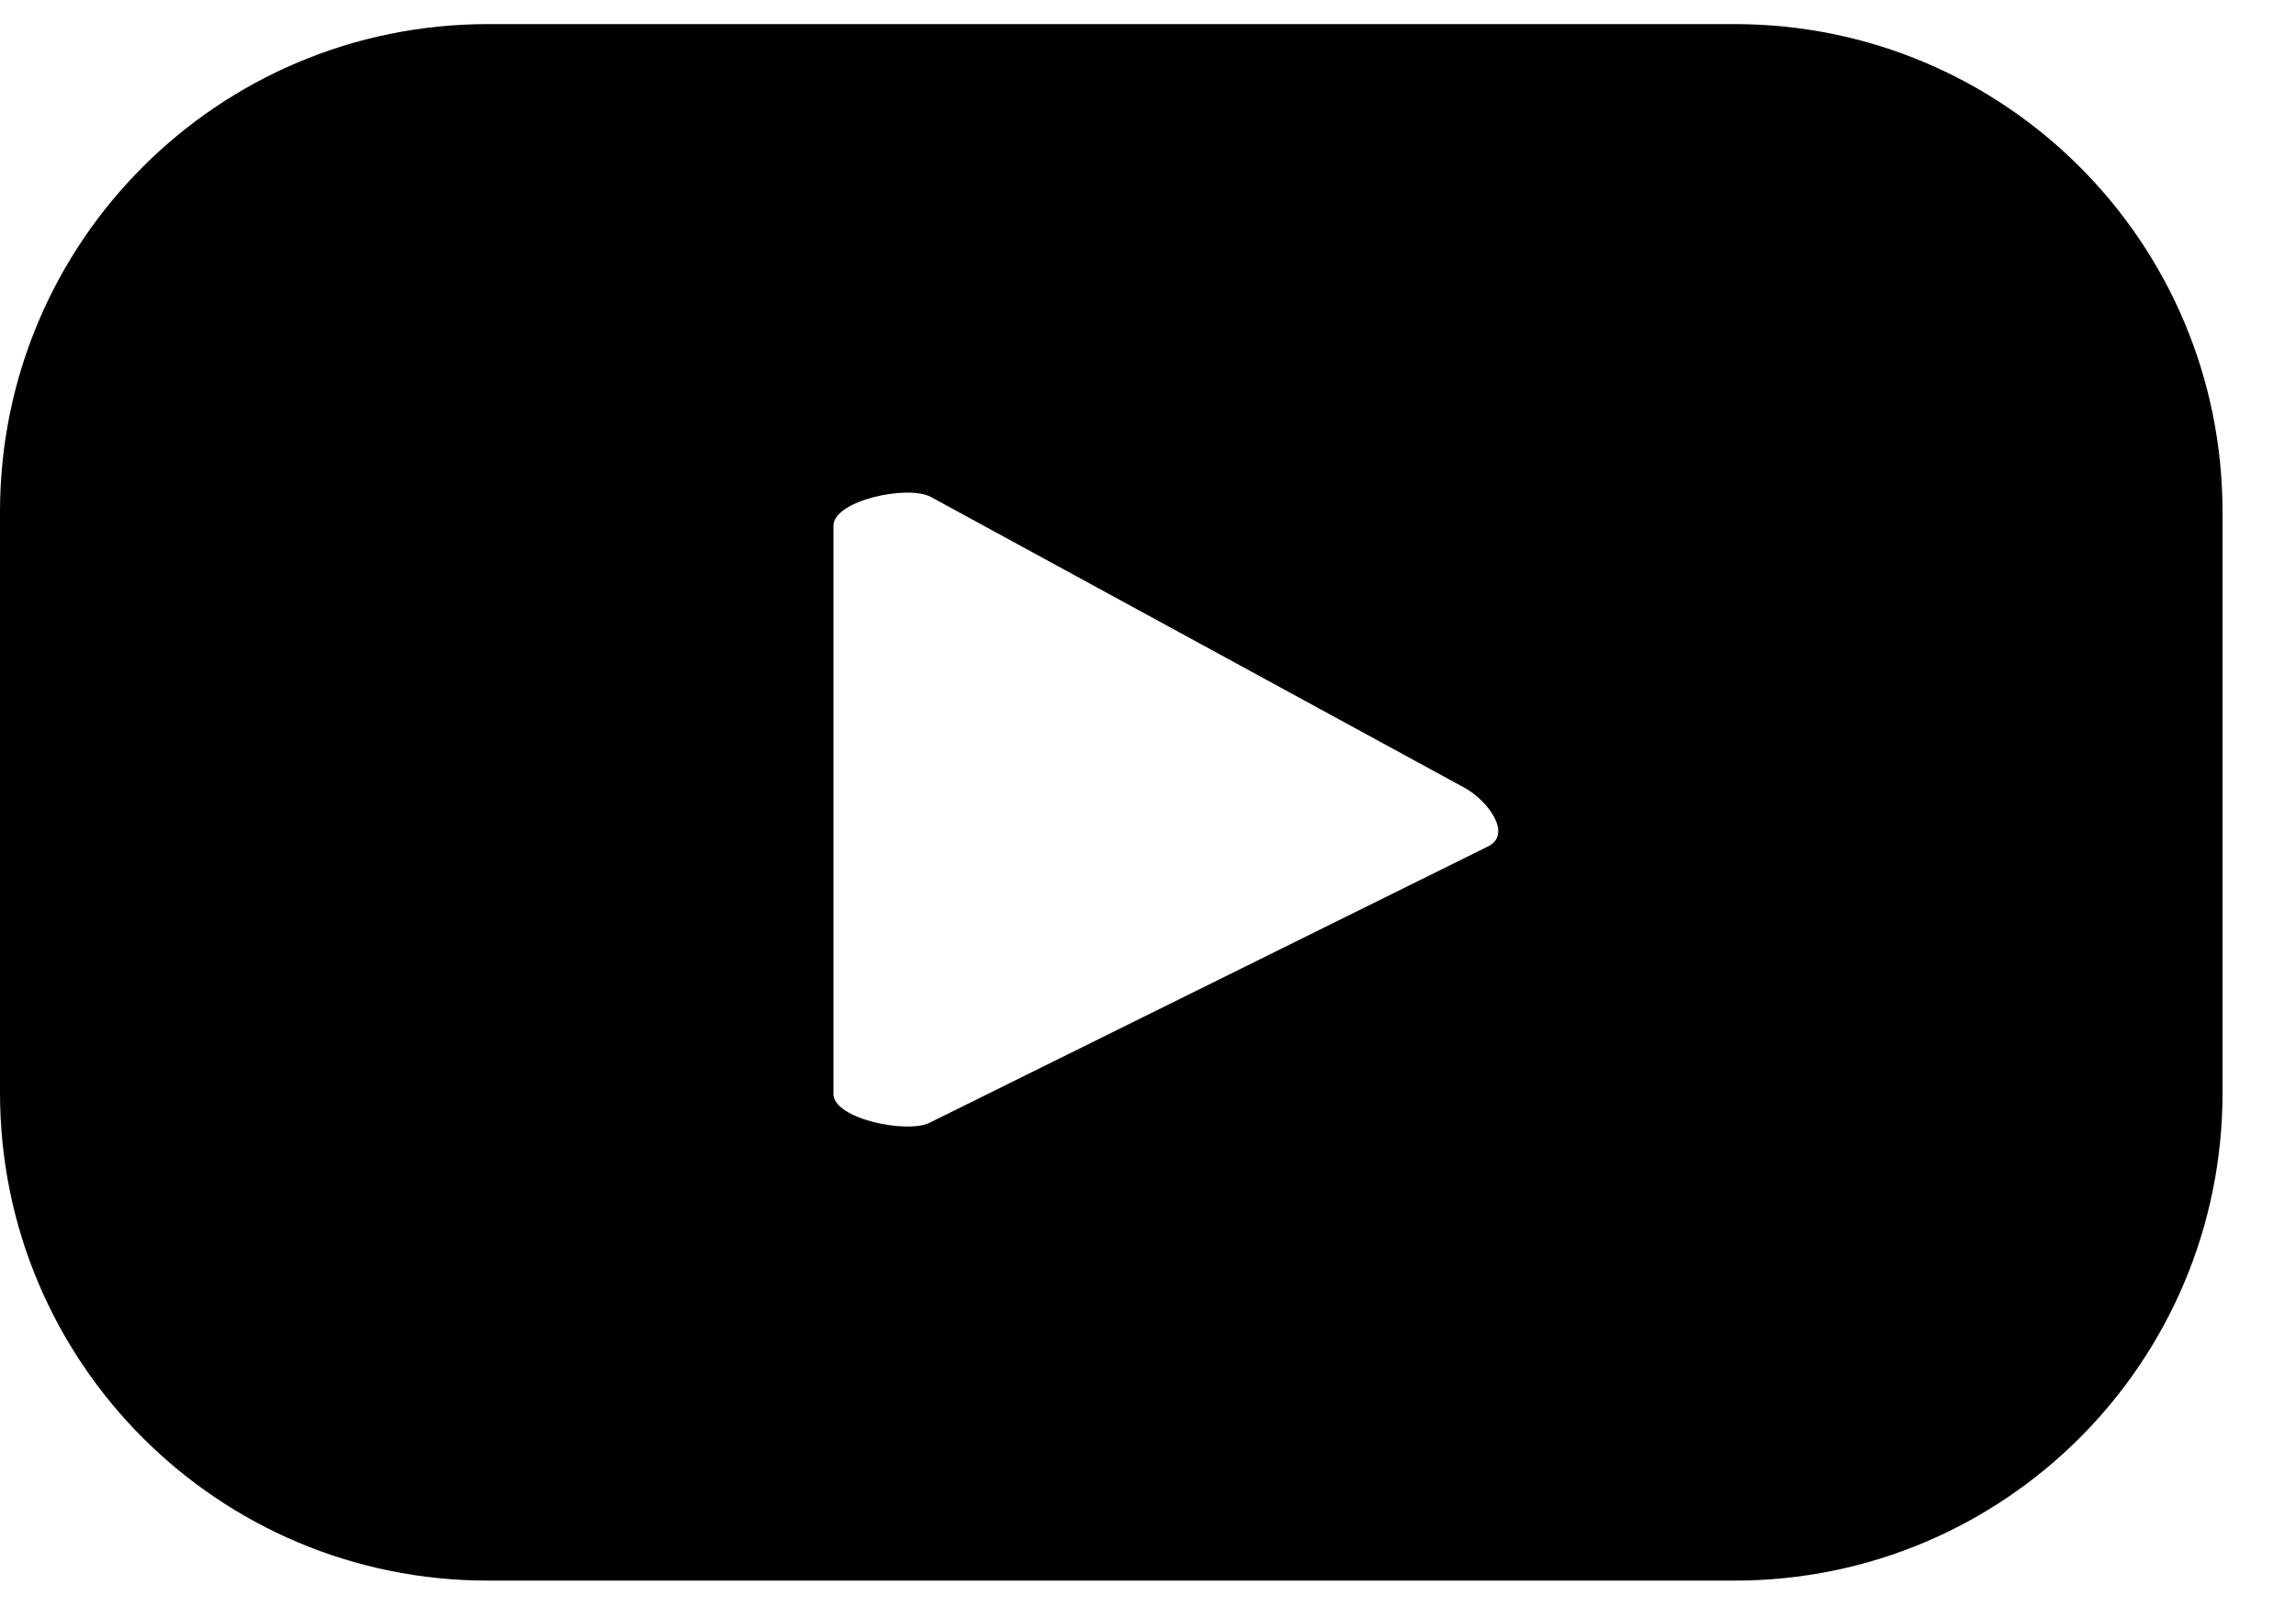 <svg width="20" height="14" viewBox="0 0 20 14" fill="none" xmlns="http://www.w3.org/2000/svg">
<path d="M19.36 4.46C19.36 2.11 17.46 0.21 15.11 0.21H4.25C1.9 0.21 0 2.11 0 4.46V9.52C0 11.87 1.9 13.77 4.25 13.77H15.11C17.46 13.77 19.36 11.87 19.36 9.52V4.46ZM12.97 7.37L8.1 9.78C7.91 9.88 7.26 9.75 7.26 9.53V4.58C7.26 4.36 7.91 4.22 8.11 4.33L12.77 6.87C12.96 6.98 13.17 7.26 12.97 7.37Z" fill="black"/>
</svg>
